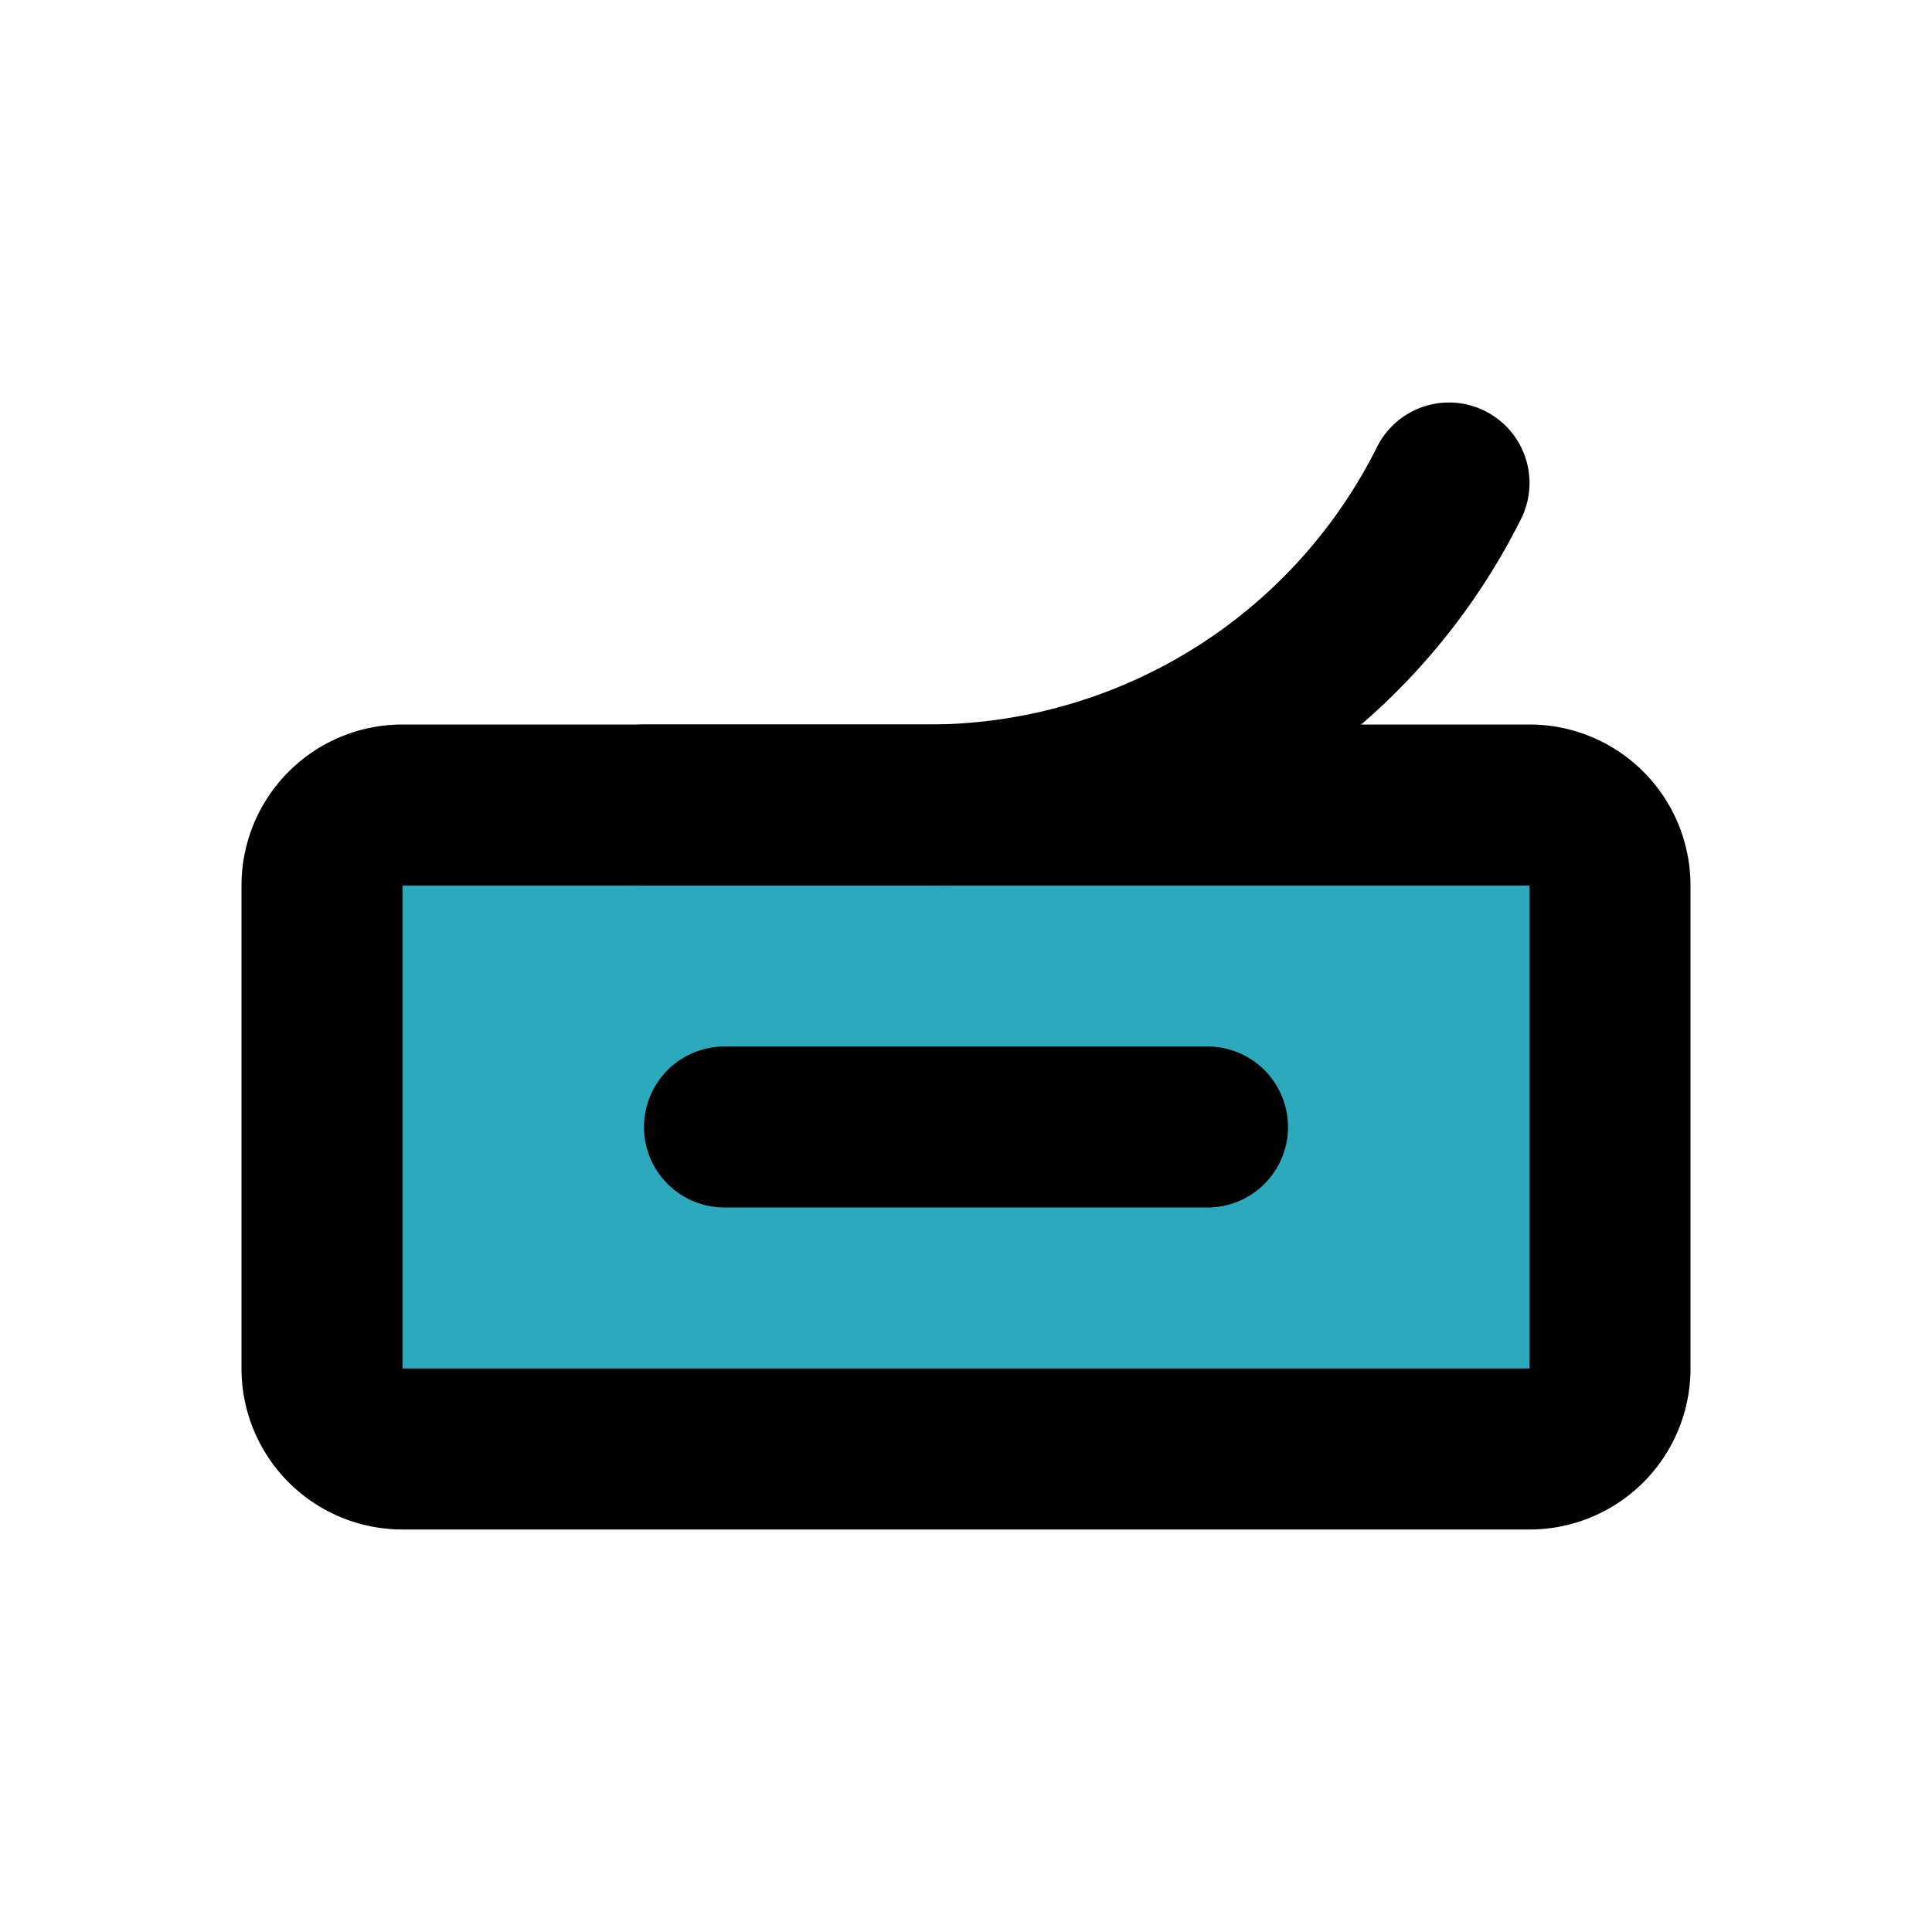<?xml version="1.0" encoding="utf-8"?><!-- Скачано с сайта svg4.ru / Downloaded from svg4.ru -->
<svg fill="#000000" width="800px" height="800px" viewBox="0 0 24 24" id="canned-food-6" data-name="Flat Line" xmlns="http://www.w3.org/2000/svg" class="icon flat-line"><rect id="secondary" x="4" y="10" width="16" height="8" rx="1" transform="translate(24 28) rotate(180)" style="fill: rgb(44, 169, 188); stroke-width: 2;"></rect><path id="primary" d="M9,14h6M4,11v6a1,1,0,0,0,1,1H19a1,1,0,0,0,1-1V11a1,1,0,0,0-1-1H5A1,1,0,0,0,4,11Z" style="fill: none; stroke: rgb(0, 0, 0); stroke-linecap: round; stroke-linejoin: round; stroke-width: 2;"></path><path id="primary-2" data-name="primary" d="M8,10h3.55A7.23,7.23,0,0,0,18,6h0" style="fill: none; stroke: rgb(0, 0, 0); stroke-linecap: round; stroke-linejoin: round; stroke-width: 2;"></path></svg>